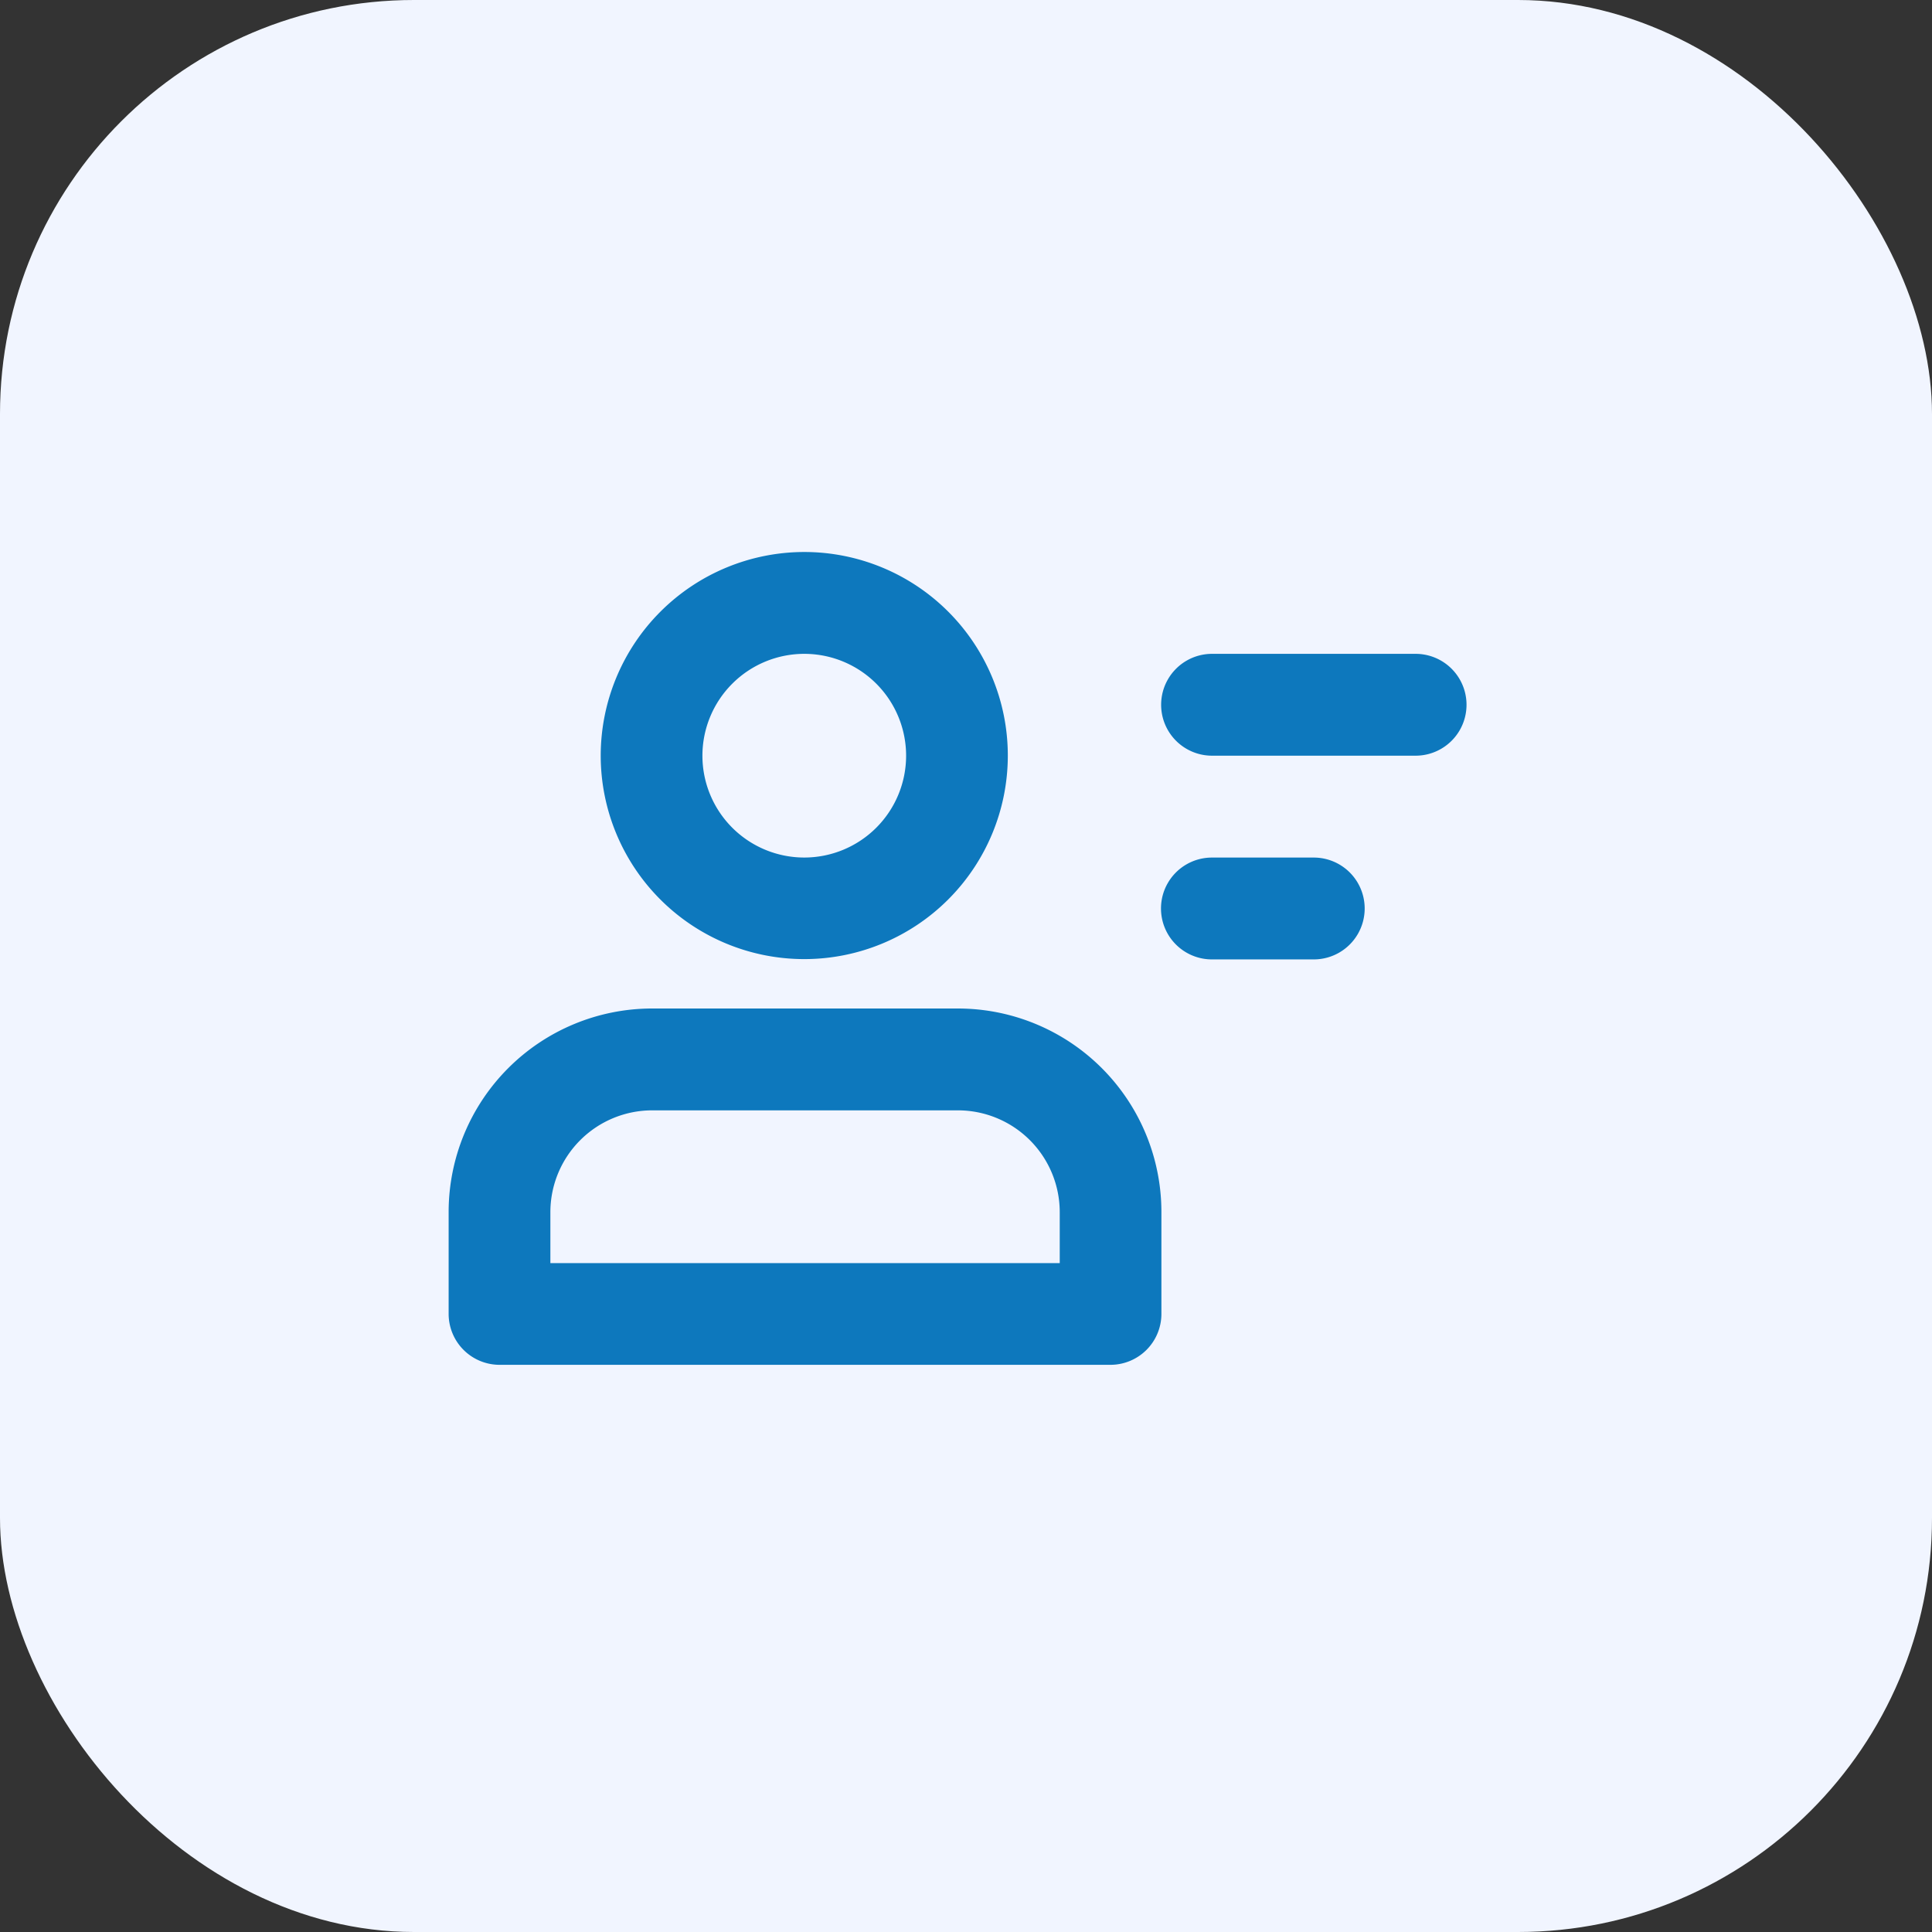 <svg xmlns="http://www.w3.org/2000/svg" width="56" height="56" viewBox="0 0 56 56">
  <rect x="0" y="0" width="56" height="56" fill="#333333" stroke="none"/>
  <g id="Group_64563" data-name="Group 64563" transform="translate(-155 -1630)">
    <rect id="Rectangle_21439" data-name="Rectangle 21439" width="56" height="56" rx="12" transform="translate(155 1630)" fill="#f1f5ff"/>
    <g id="profile" transform="translate(165.989 1642)">
      <g id="Group_64784" data-name="Group 64784" transform="translate(22.662 6.952)">
        <path id="Path_85987" data-name="Path 85987" d="M167.381,101a1.476,1.476,0,0,1,0,2.952h-5.9a1.476,1.476,0,1,1,0-2.952Z" transform="translate(-160 -101)" fill="#0d78bd" fill-rule="evenodd"/>
      </g>
      <g id="Group_64785" data-name="Group 64785" transform="translate(6.423 4)">
        <path id="Path_85988" data-name="Path 85988" d="M124.3,80a5.9,5.9,0,1,1-5.9,5.9A5.907,5.907,0,0,1,124.3,80Zm0,2.952a2.952,2.952,0,1,1-2.952,2.952A2.954,2.954,0,0,1,124.3,82.952Z" transform="translate(-118.4 -80)" fill="#0d78bd" fill-rule="evenodd"/>
      </g>
      <g id="Group_64786" data-name="Group 64786" transform="translate(2.011 17.232)">
        <path id="Path_85989" data-name="Path 85989" d="M173.083,147.963a5.9,5.9,0,0,1,5.9,5.9v2.952a1.477,1.477,0,0,1-1.477,1.476H159.8a1.477,1.477,0,0,1-1.477-1.476v-2.952a5.9,5.9,0,0,1,5.9-5.9Zm0,2.952h-8.859a2.953,2.953,0,0,0-2.952,2.952v1.476h14.764v-1.476A2.953,2.953,0,0,0,173.083,150.915Z" transform="translate(-158.319 -147.963)" fill="#0d78bd" fill-rule="evenodd"/>
      </g>
      <g id="Group_64787" data-name="Group 64787" transform="translate(22.662 12.857)">
        <path id="Path_85990" data-name="Path 85990" d="M164.429,101a1.476,1.476,0,0,1,0,2.952h-2.952a1.476,1.476,0,1,1,0-2.952Z" transform="translate(-160 -101)" fill="#0d78bd" fill-rule="evenodd"/>
      </g>
    </g>
  </g>
</svg>
